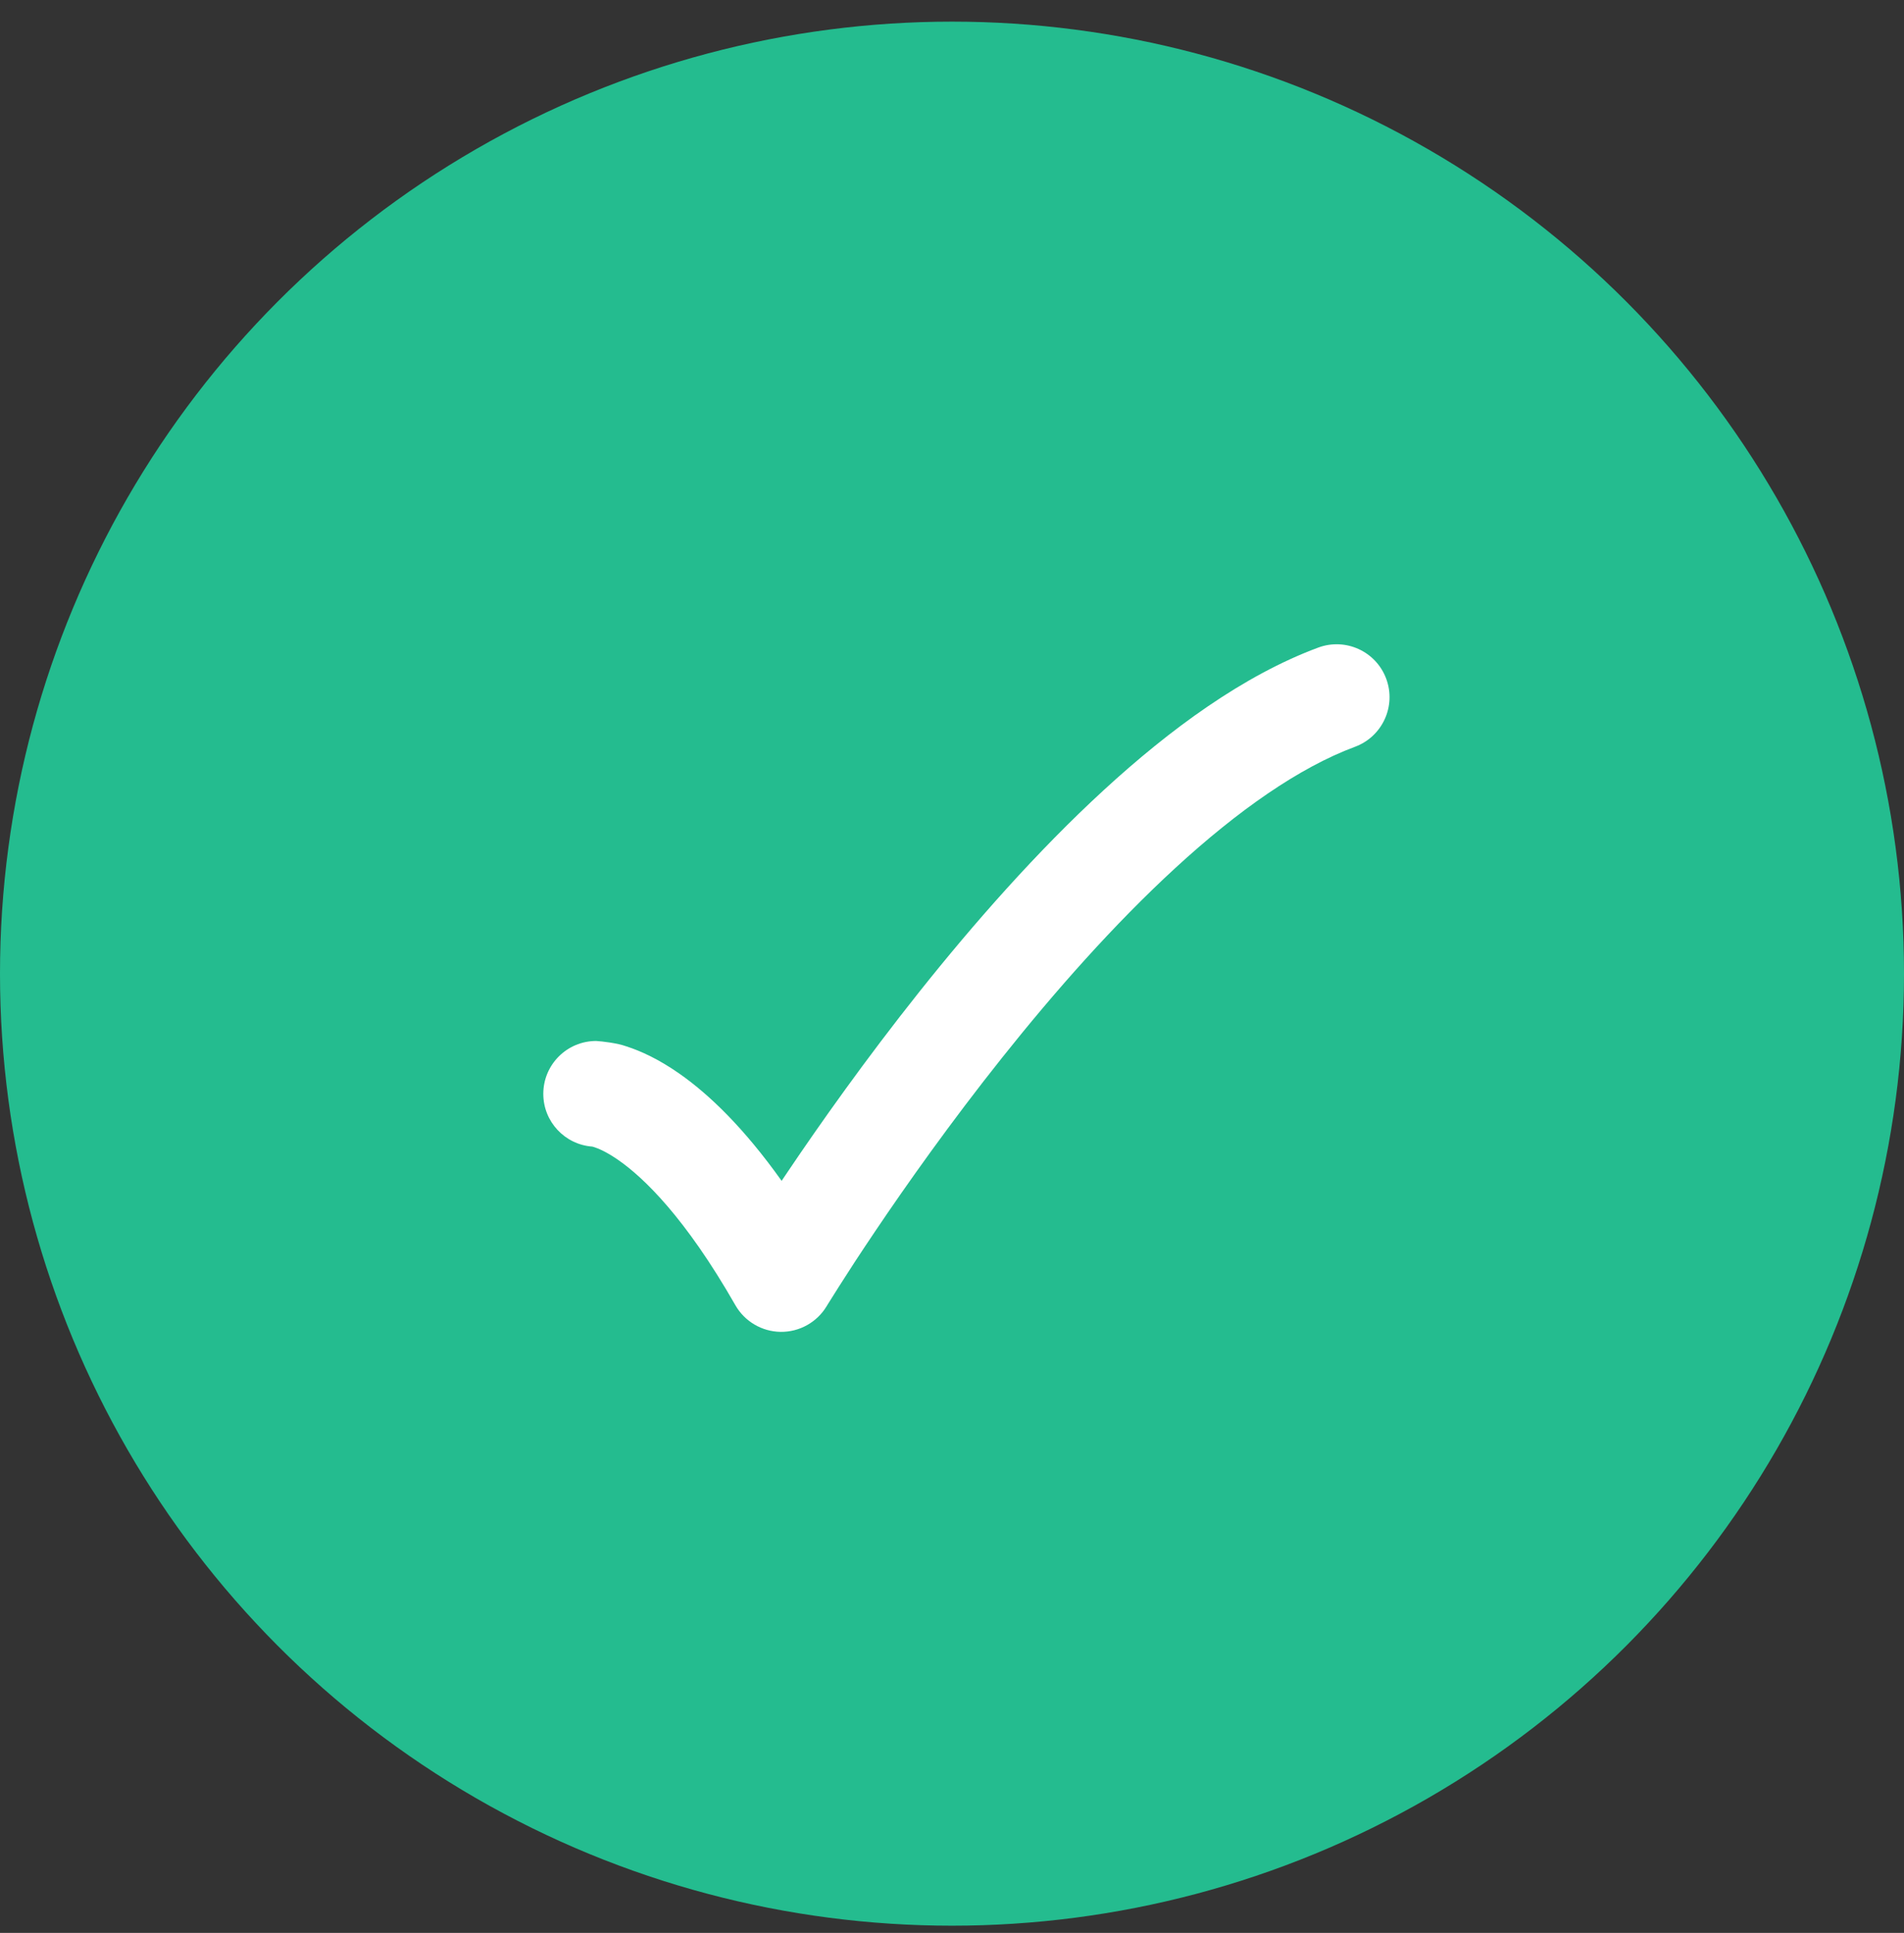<svg width="66" height="67" viewBox="0 0 66 67" fill="none" xmlns="http://www.w3.org/2000/svg">
<rect x="0" y="0" width="66" height="67" fill="#333333" stroke="none"/>
<circle cx="33" cy="33.75" r="33" fill="#24BC8F"/>
<path d="M48.052 23.528C48.404 24.477 47.92 25.532 46.971 25.885C45.029 26.605 42.9 28.104 40.744 30.085C38.608 32.047 36.55 34.384 34.745 36.652C32.943 38.914 31.415 41.079 30.337 42.679C29.799 43.477 29.374 44.133 29.086 44.588C28.941 44.815 28.831 44.991 28.758 45.109L28.675 45.242L28.656 45.275L28.651 45.282C28.315 45.837 27.708 46.174 27.059 46.166C26.41 46.157 25.813 45.806 25.491 45.242C23.751 42.197 22.313 40.825 21.448 40.22C21.018 39.919 20.726 39.804 20.597 39.763C20.567 39.754 20.545 39.748 20.531 39.744C19.582 39.675 18.833 38.883 18.833 37.916C18.833 36.903 19.654 36.083 20.666 36.083C20.883 36.097 21.394 36.155 21.709 36.269C22.211 36.429 22.835 36.715 23.551 37.216C24.577 37.934 25.782 39.087 27.094 40.932C27.16 40.833 27.227 40.733 27.297 40.63C28.412 38.974 29.998 36.727 31.877 34.367C33.752 32.013 35.94 29.519 38.263 27.385C40.566 25.269 43.107 23.407 45.695 22.447C46.645 22.095 47.7 22.579 48.052 23.528Z" fill="white"/>
</svg>
